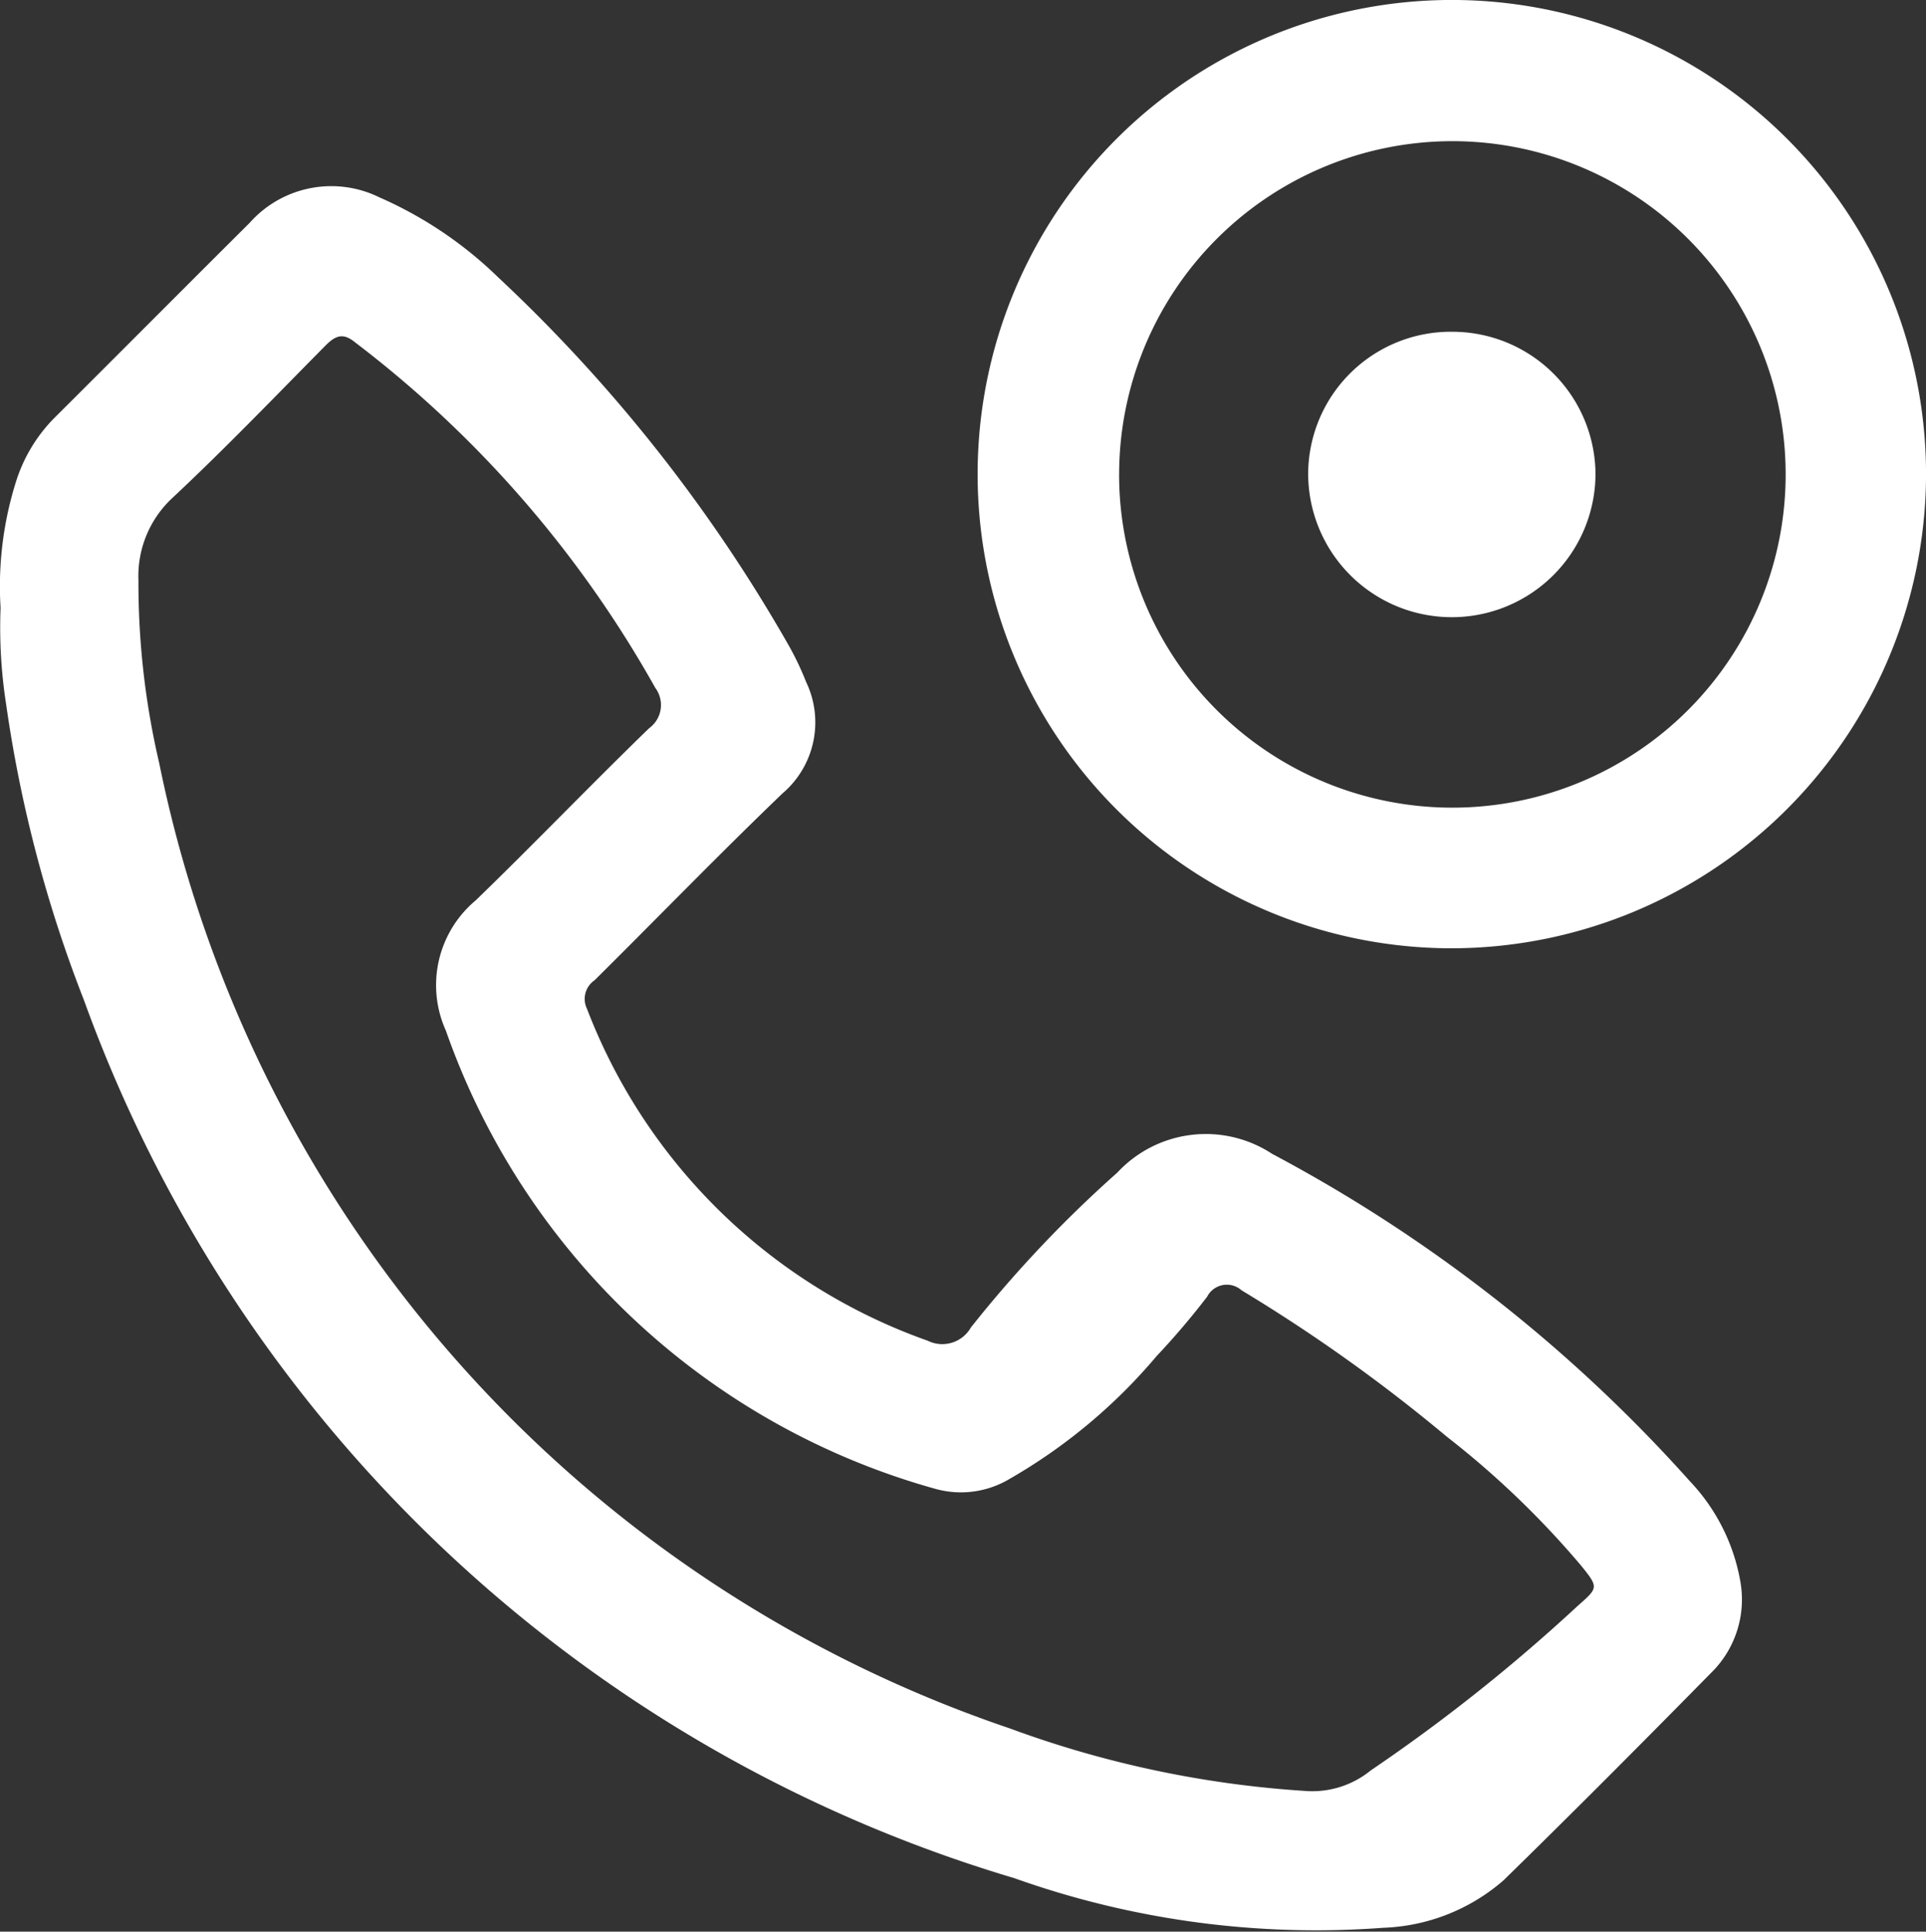 <?xml version="1.0" encoding="UTF-8"?>
<svg xmlns="http://www.w3.org/2000/svg" id="Group_316" data-name="Group 316" width="59.819" height="60" viewBox="0 0 59.819 60">
  <rect x="0" y="0" width="59.819" height="60" fill="#333333" stroke="none"/>
  <path id="Path_241" data-name="Path 241" d="M1407.17,312.415a10.824,10.824,0,0,1,.5-3.986,4.888,4.888,0,0,1,1.191-1.934c2.018-2.01,4.026-4.031,6.046-6.04a3.388,3.388,0,0,1,4.031-.79,12.427,12.427,0,0,1,3.684,2.481,48.517,48.517,0,0,1,9.015,11.416,8.887,8.887,0,0,1,.549,1.149,2.9,2.9,0,0,1-.736,3.472c-1.978,1.9-3.886,3.87-5.832,5.8a.7.7,0,0,0-.236.884,17.626,17.626,0,0,0,10.582,10.311,1.022,1.022,0,0,0,1.343-.411,37.979,37.979,0,0,1,4.548-4.811,3.751,3.751,0,0,1,4.806-.583,46.888,46.888,0,0,1,12.977,10.17,6.035,6.035,0,0,1,1.573,3.15,3.189,3.189,0,0,1-.912,2.8c-2.132,2.166-4.276,4.323-6.45,6.447a6.005,6.005,0,0,1-3.726,1.473,27.942,27.942,0,0,1-11.472-1.542,44.082,44.082,0,0,1-28.893-27.275,41.083,41.083,0,0,1-2.412-9.162A15.529,15.529,0,0,1,1407.17,312.415Zm40.647,36.755a2.87,2.87,0,0,0,1.907-.643,54.2,54.2,0,0,0,6.429-5.112c.638-.562.656-.569.112-1.244a27.8,27.8,0,0,0-4.176-4.011,51.145,51.145,0,0,0-6.377-4.548.687.687,0,0,0-1.068.2,23.9,23.9,0,0,1-1.569,1.844,17.141,17.141,0,0,1-4.575,3.82,2.946,2.946,0,0,1-2.274.31A22.5,22.5,0,0,1,1421,325.546a3.432,3.432,0,0,1,.928-4.046c1.816-1.759,3.568-3.584,5.383-5.345a.891.891,0,0,0,.192-1.257,34.92,34.92,0,0,0-9.342-10.745c-.382-.309-.622-.166-.914.129-1.569,1.587-3.117,3.2-4.744,4.722a3.308,3.308,0,0,0-1.051,2.55,24.58,24.58,0,0,0,.645,5.683,40.078,40.078,0,0,0,26.414,29.982A32.475,32.475,0,0,0,1447.817,349.171Z" transform="translate(-1407.152 -293.534)" fill="#fff"></path>
  <path id="Path_242" data-name="Path 242" d="M1476.157,318.426a14.728,14.728,0,1,1,14.747-14.39A14.752,14.752,0,0,1,1476.157,318.426Zm-10.311-14.742a10.351,10.351,0,1,0,10.317-10.328A10.356,10.356,0,0,0,1465.847,303.684Z" transform="translate(-1431.088 -288.971)" fill="#fff"></path>
  <path id="Path_243" data-name="Path 243" d="M1484.3,307.4a4.447,4.447,0,0,1,4.428,4.409,4.462,4.462,0,1,1-8.924-.01A4.43,4.43,0,0,1,1484.3,307.4Z" transform="translate(-1439.174 -297.095)" fill="#fff"></path>
</svg>
